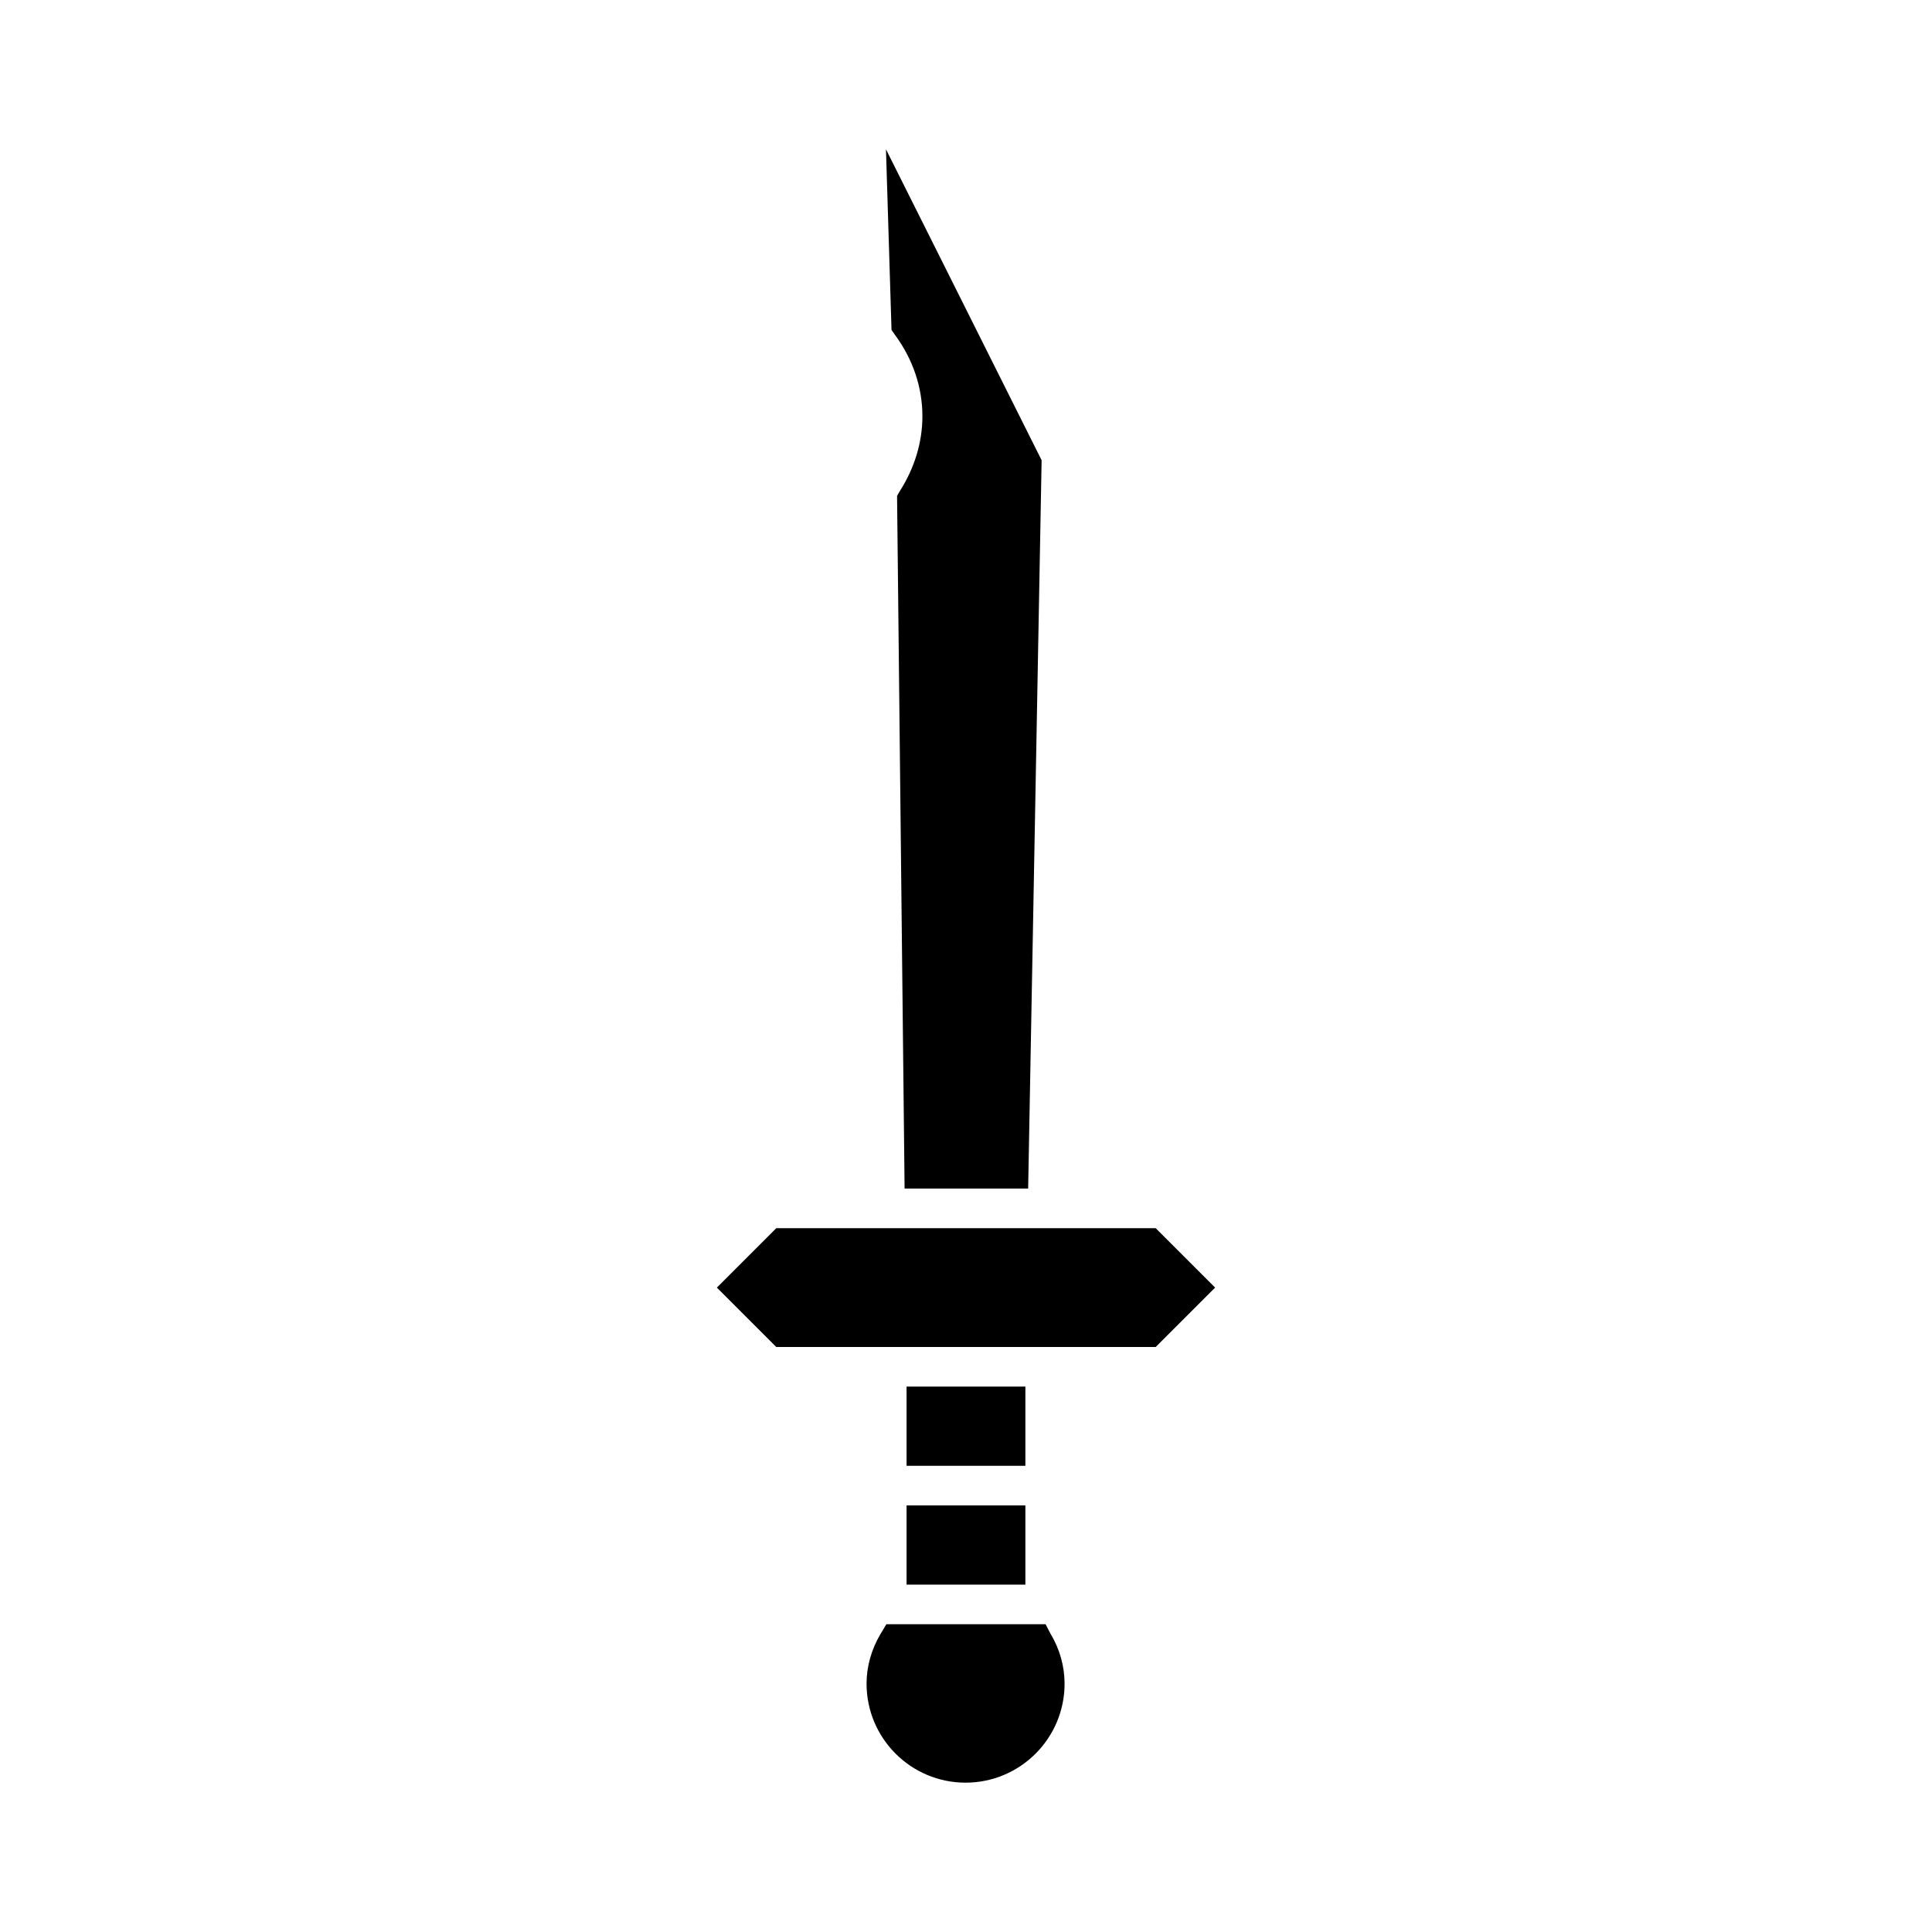 <?xml version="1.0" encoding="UTF-8"?>
<!-- Uploaded to: ICON Repo, www.svgrepo.com, Generator: ICON Repo Mixer Tools -->
<svg fill="#000000" width="800px" height="800px" version="1.1" viewBox="144 144 512 512" xmlns="http://www.w3.org/2000/svg">
 <g>
  <path d="m421.09 574.44h-42.195l-1.574 2.625c-2.414 4.094-3.672 8.605-3.672 13.121 0 14.484 11.754 26.238 26.238 26.238s26.238-11.754 26.238-26.238c0-4.512-1.258-9.133-3.672-13.121z"/>
  <path d="m384.25 542.95h31.488v20.992h-31.488z"/>
  <path d="m381.73 275.41 1.996 183.57h32.746l3.57-193.02-41.25-82.395 1.469 47.863 0.945 1.363c4.723 6.402 7.242 13.855 7.242 21.516 0 6.926-2.098 13.75-5.984 19.836z"/>
  <path d="m349.72 469.48-15.746 15.746 15.746 15.742h100.55l15.746-15.742-15.746-15.746z"/>
  <path d="m384.25 511.46h31.488v20.992h-31.488z"/>
 </g>
</svg>